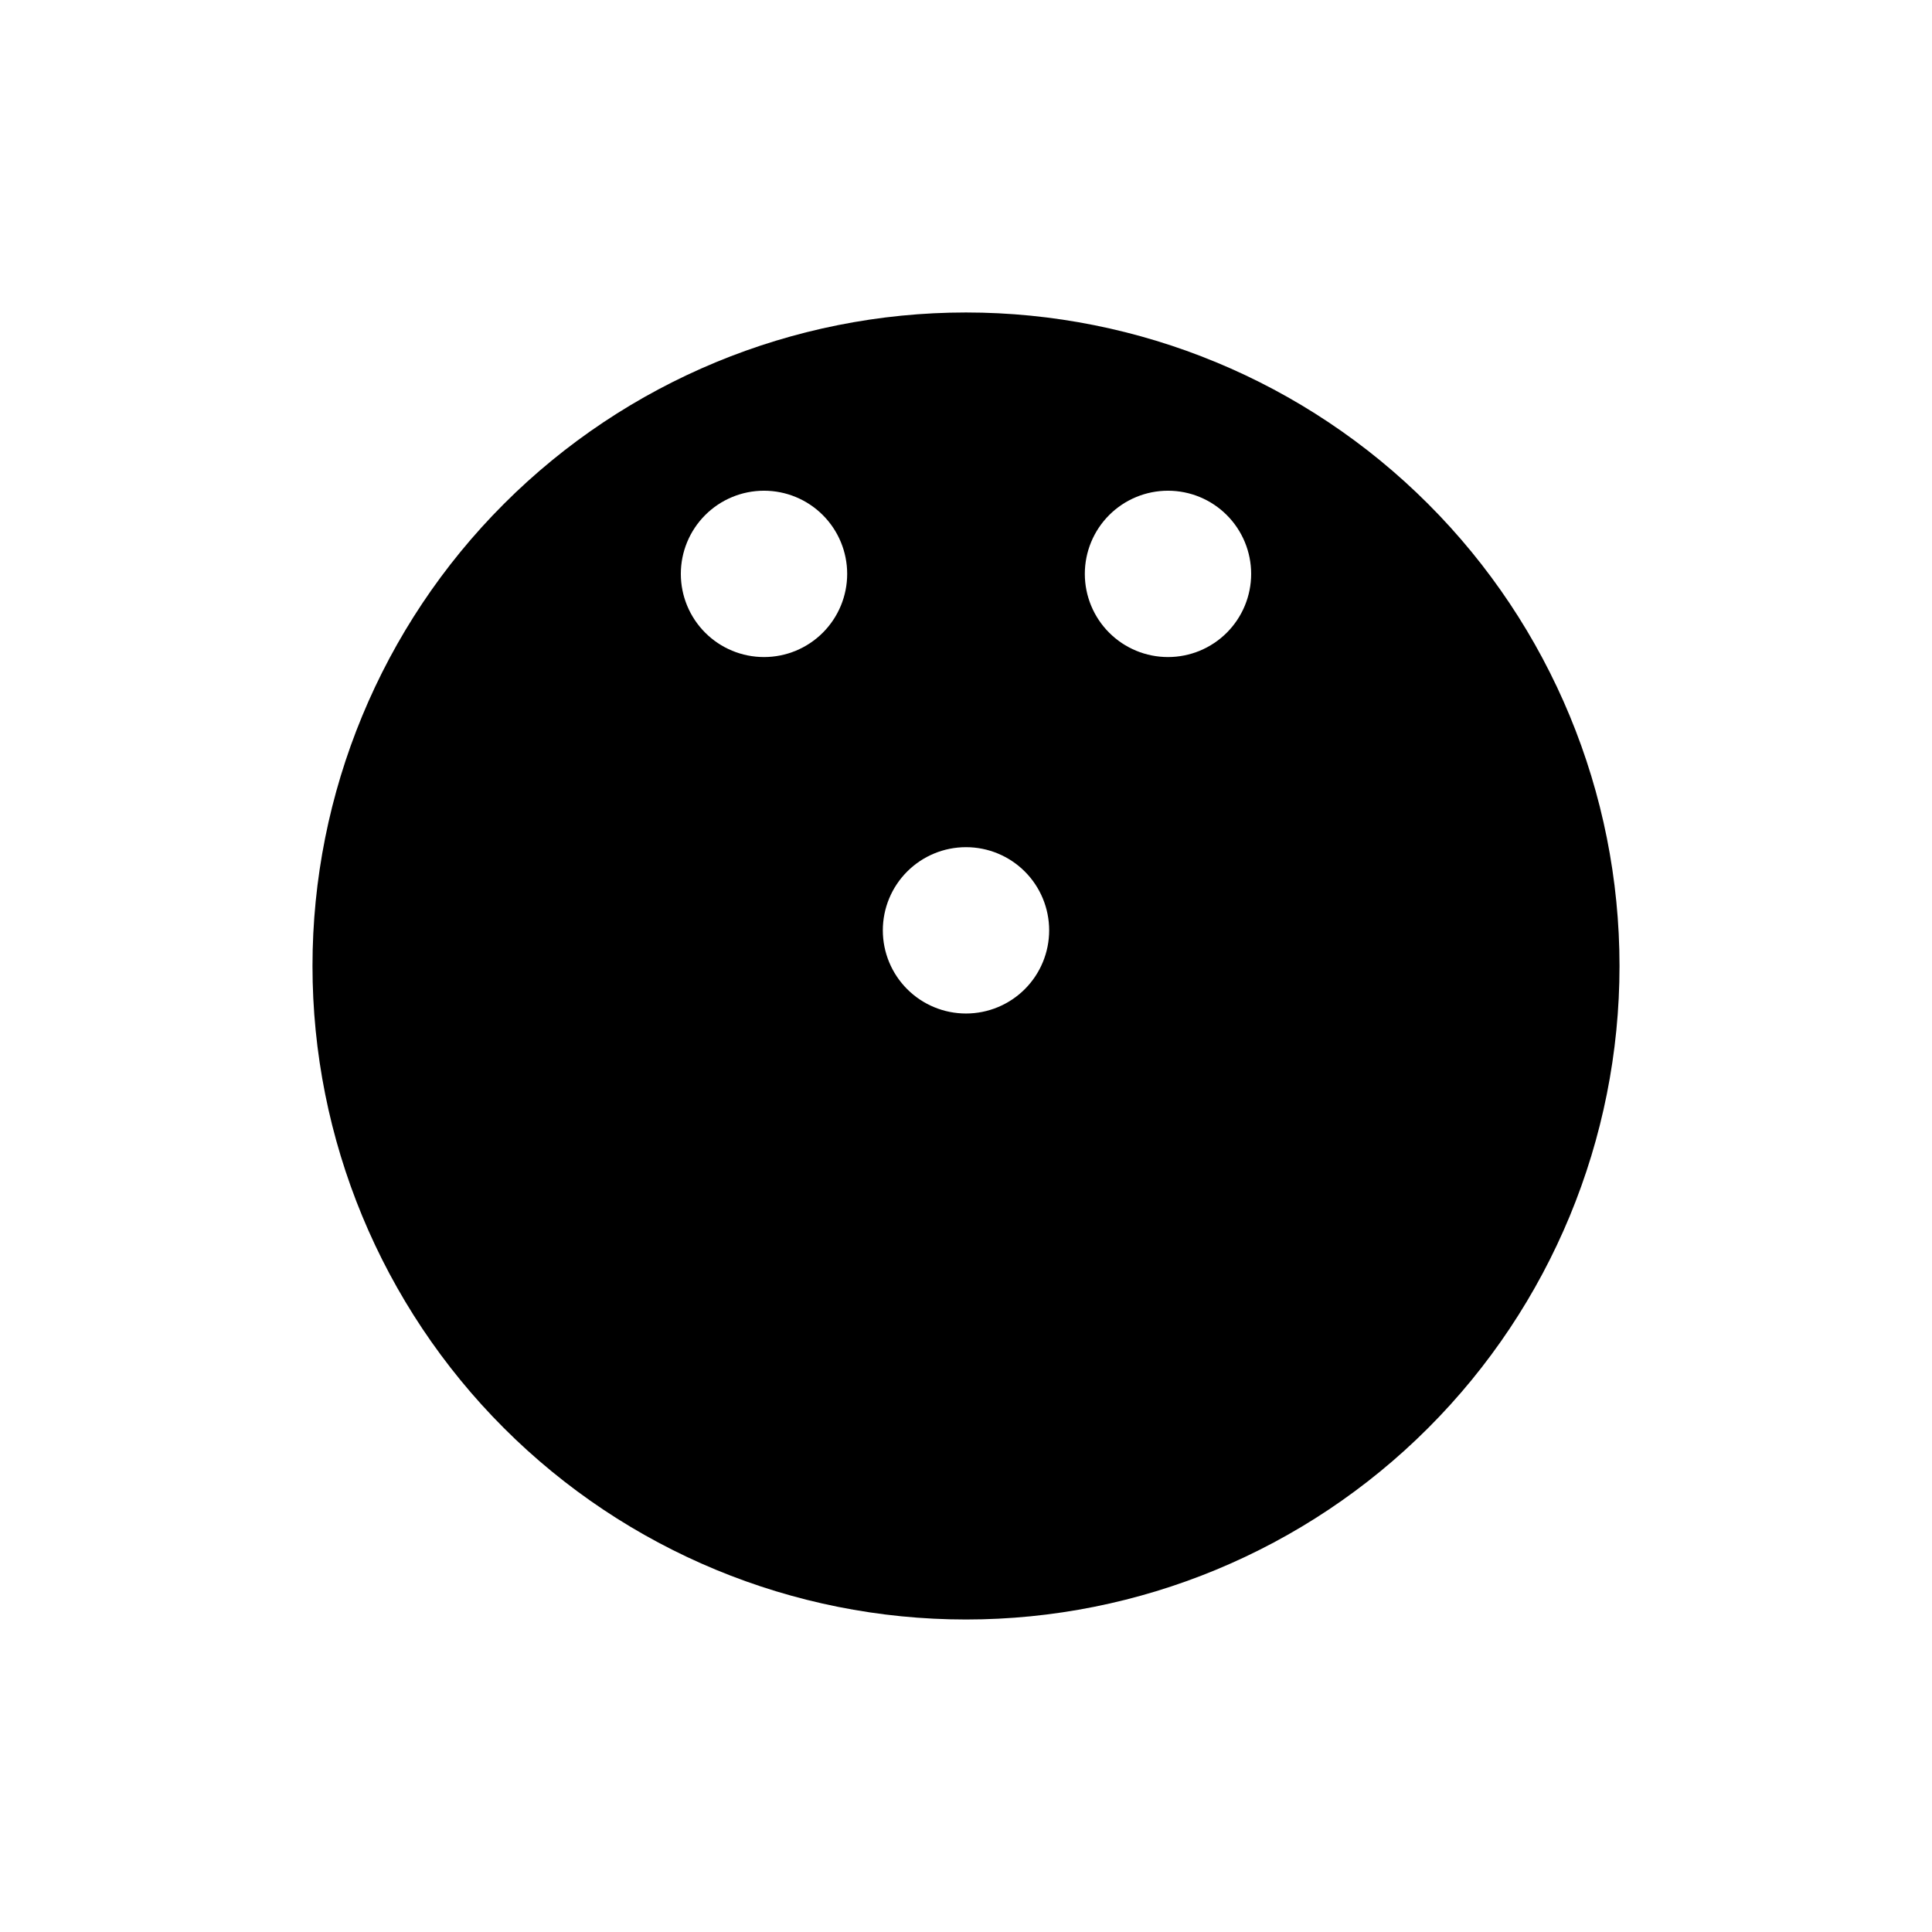<?xml version="1.0" encoding="UTF-8"?>
<!-- The Best Svg Icon site in the world: iconSvg.co, Visit us! https://iconsvg.co -->
<svg fill="#000000" width="800px" height="800px" version="1.1" viewBox="144 144 512 512" xmlns="http://www.w3.org/2000/svg">
 <path d="m400 226.81c-45.934 0-89.984 18.246-122.46 50.727-32.48 32.477-50.727 76.527-50.727 122.46 0 45.93 18.246 89.98 50.727 122.46 32.477 32.48 76.527 50.727 122.46 50.727 45.93 0 89.98-18.246 122.46-50.727 32.48-32.477 50.727-76.527 50.727-122.46 0-45.934-18.246-89.984-50.727-122.46-32.477-32.48-76.527-50.727-122.46-50.727zm-53.531 91.316c-5.848 0-11.453-2.32-15.586-6.457-4.133-4.133-6.457-9.738-6.457-15.586 0-5.844 2.324-11.449 6.457-15.582 4.133-4.137 9.738-6.457 15.586-6.457s11.453 2.32 15.586 6.457c4.133 4.133 6.457 9.738 6.457 15.582 0 5.848-2.324 11.453-6.457 15.586-4.133 4.137-9.738 6.457-15.586 6.457zm53.531 94.465c-5.848 0-11.453-2.32-15.586-6.457-4.137-4.133-6.457-9.738-6.457-15.586 0-5.844 2.32-11.449 6.457-15.586 4.133-4.133 9.738-6.453 15.586-6.453 5.844 0 11.449 2.32 15.586 6.453 4.133 4.137 6.453 9.742 6.453 15.586 0 5.848-2.32 11.453-6.453 15.586-4.137 4.137-9.742 6.457-15.586 6.457zm53.531-94.465h-0.004c-5.844 0-11.453-2.32-15.586-6.457-4.133-4.133-6.453-9.738-6.453-15.586 0-5.844 2.32-11.449 6.453-15.582 4.133-4.137 9.742-6.457 15.586-6.457 5.848 0 11.453 2.32 15.586 6.457 4.133 4.133 6.457 9.738 6.457 15.582 0 5.848-2.324 11.453-6.457 15.586-4.133 4.137-9.738 6.457-15.586 6.457z"/>
</svg>